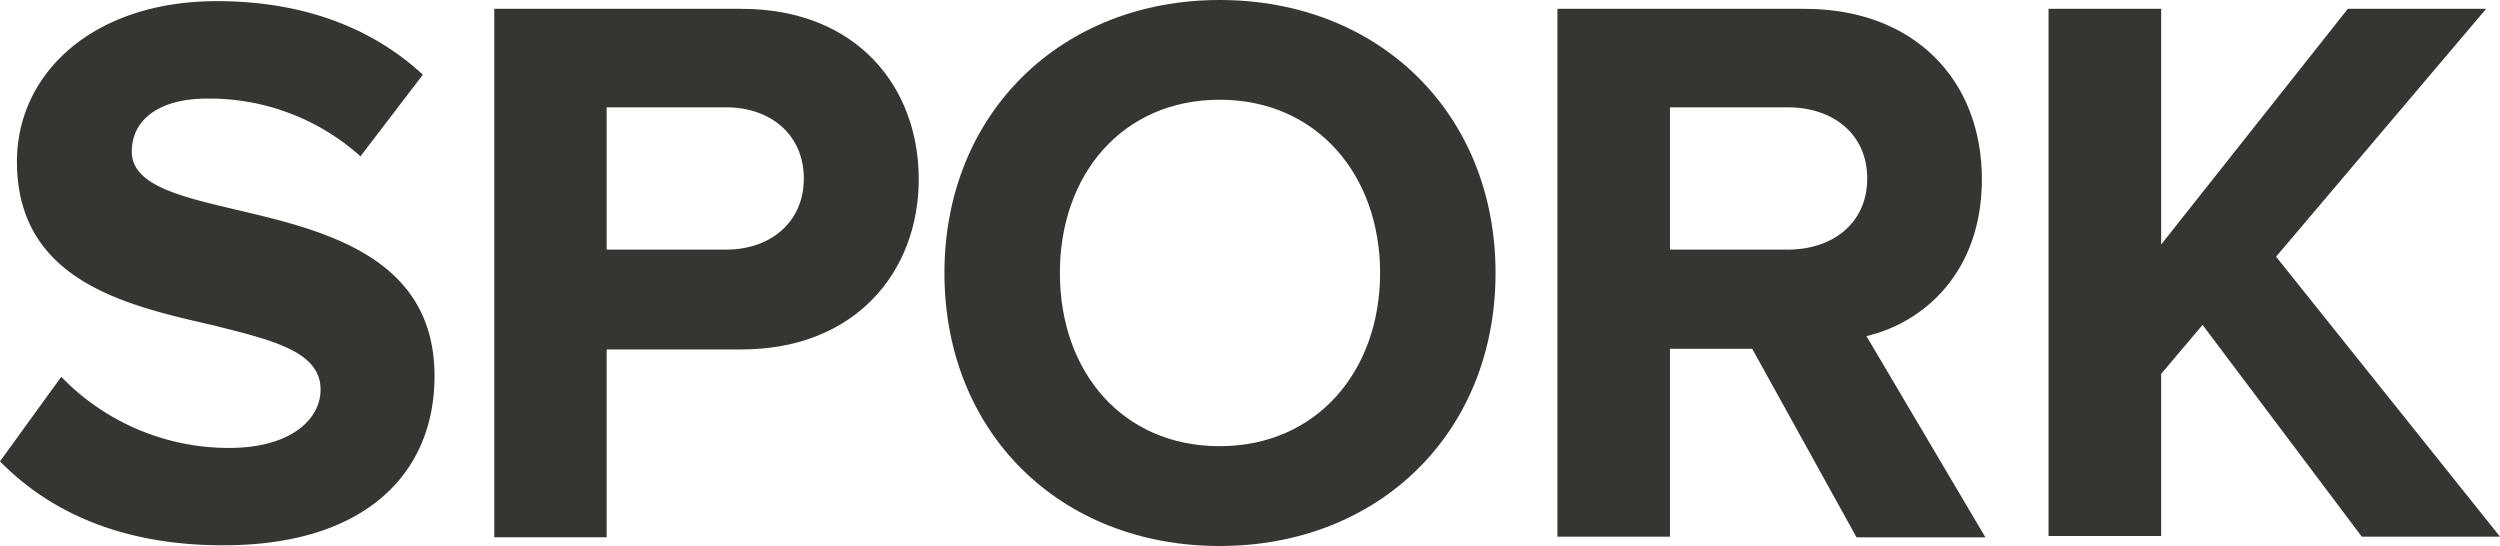 <svg xmlns="http://www.w3.org/2000/svg" viewBox="0 0 283.24 61.86"><defs><style>.cls-1{fill:#353531;}</style></defs><g id="Layer_2" data-name="Layer 2"><g id="Layer_1-2" data-name="Layer 1"><g id="Group_1" data-name="Group 1"><path id="Path_2" data-name="Path 2" class="cls-1" d="M6.94,42.69a26.41,26.41,0,0,0,19,8.06c7,0,10.38-3.24,10.38-6.61,0-4.36-5.55-5.61-12.1-7.27C14.47,34.63,1.92,31.92,1.92,18.3,1.92,8.33,10.51.13,24.58.13,34.1.13,42,3,47.91,8.46l-7.07,9.25a25.6,25.6,0,0,0-17.38-6.54c-5.49,0-8.53,2.44-8.53,6,0,3.83,5.49,5.09,11.9,6.61,9.85,2.31,22.4,5.29,22.4,18.83,0,11-7.8,19.17-23.92,19.17C13.81,61.79,5.62,58,0,52.27Z"/><path id="Path_3" data-name="Path 3" class="cls-1" d="M56,1H84c13,0,20.09,8.79,20.09,19.3S96.88,39.59,84,39.59H68.73V60.87H56ZM82.28,12.16H68.73V28.28H82.28c5,0,8.79-3.1,8.79-8.06S87.3,12.16,82.28,12.16Z"/><path id="Path_4" data-name="Path 4" class="cls-1" d="M138.18,0c18.11,0,31.26,12.89,31.26,30.93s-13.15,30.93-31.26,30.93S107,49,107,30.93,120.21,0,138.18,0Zm0,11.3c-11,0-18.1,8.46-18.1,19.63s7.07,19.62,18.1,19.62S156.36,42,156.36,30.93,149.22,11.3,138.18,11.3Z"/><path id="Path_5" data-name="Path 5" class="cls-1" d="M198.52,39.52H189.2V60.8H176.45V1h28c12.49,0,20.09,8.13,20.09,19.3,0,10.57-6.61,16.26-13.08,17.78l13.48,22.8h-14.6Zm4-27.36H189.2V28.28h13.35c5.09,0,9-3,9-8.06s-3.9-8.06-9-8.06Z"/><path id="Path_6" data-name="Path 6" class="cls-1" d="M249.54,36.81l-4.69,5.55V60.73H232.09V1h12.76v26.7L266,1h15.67L257.87,29.08,283.24,60.8H267.58Z"/></g></g></g></svg>